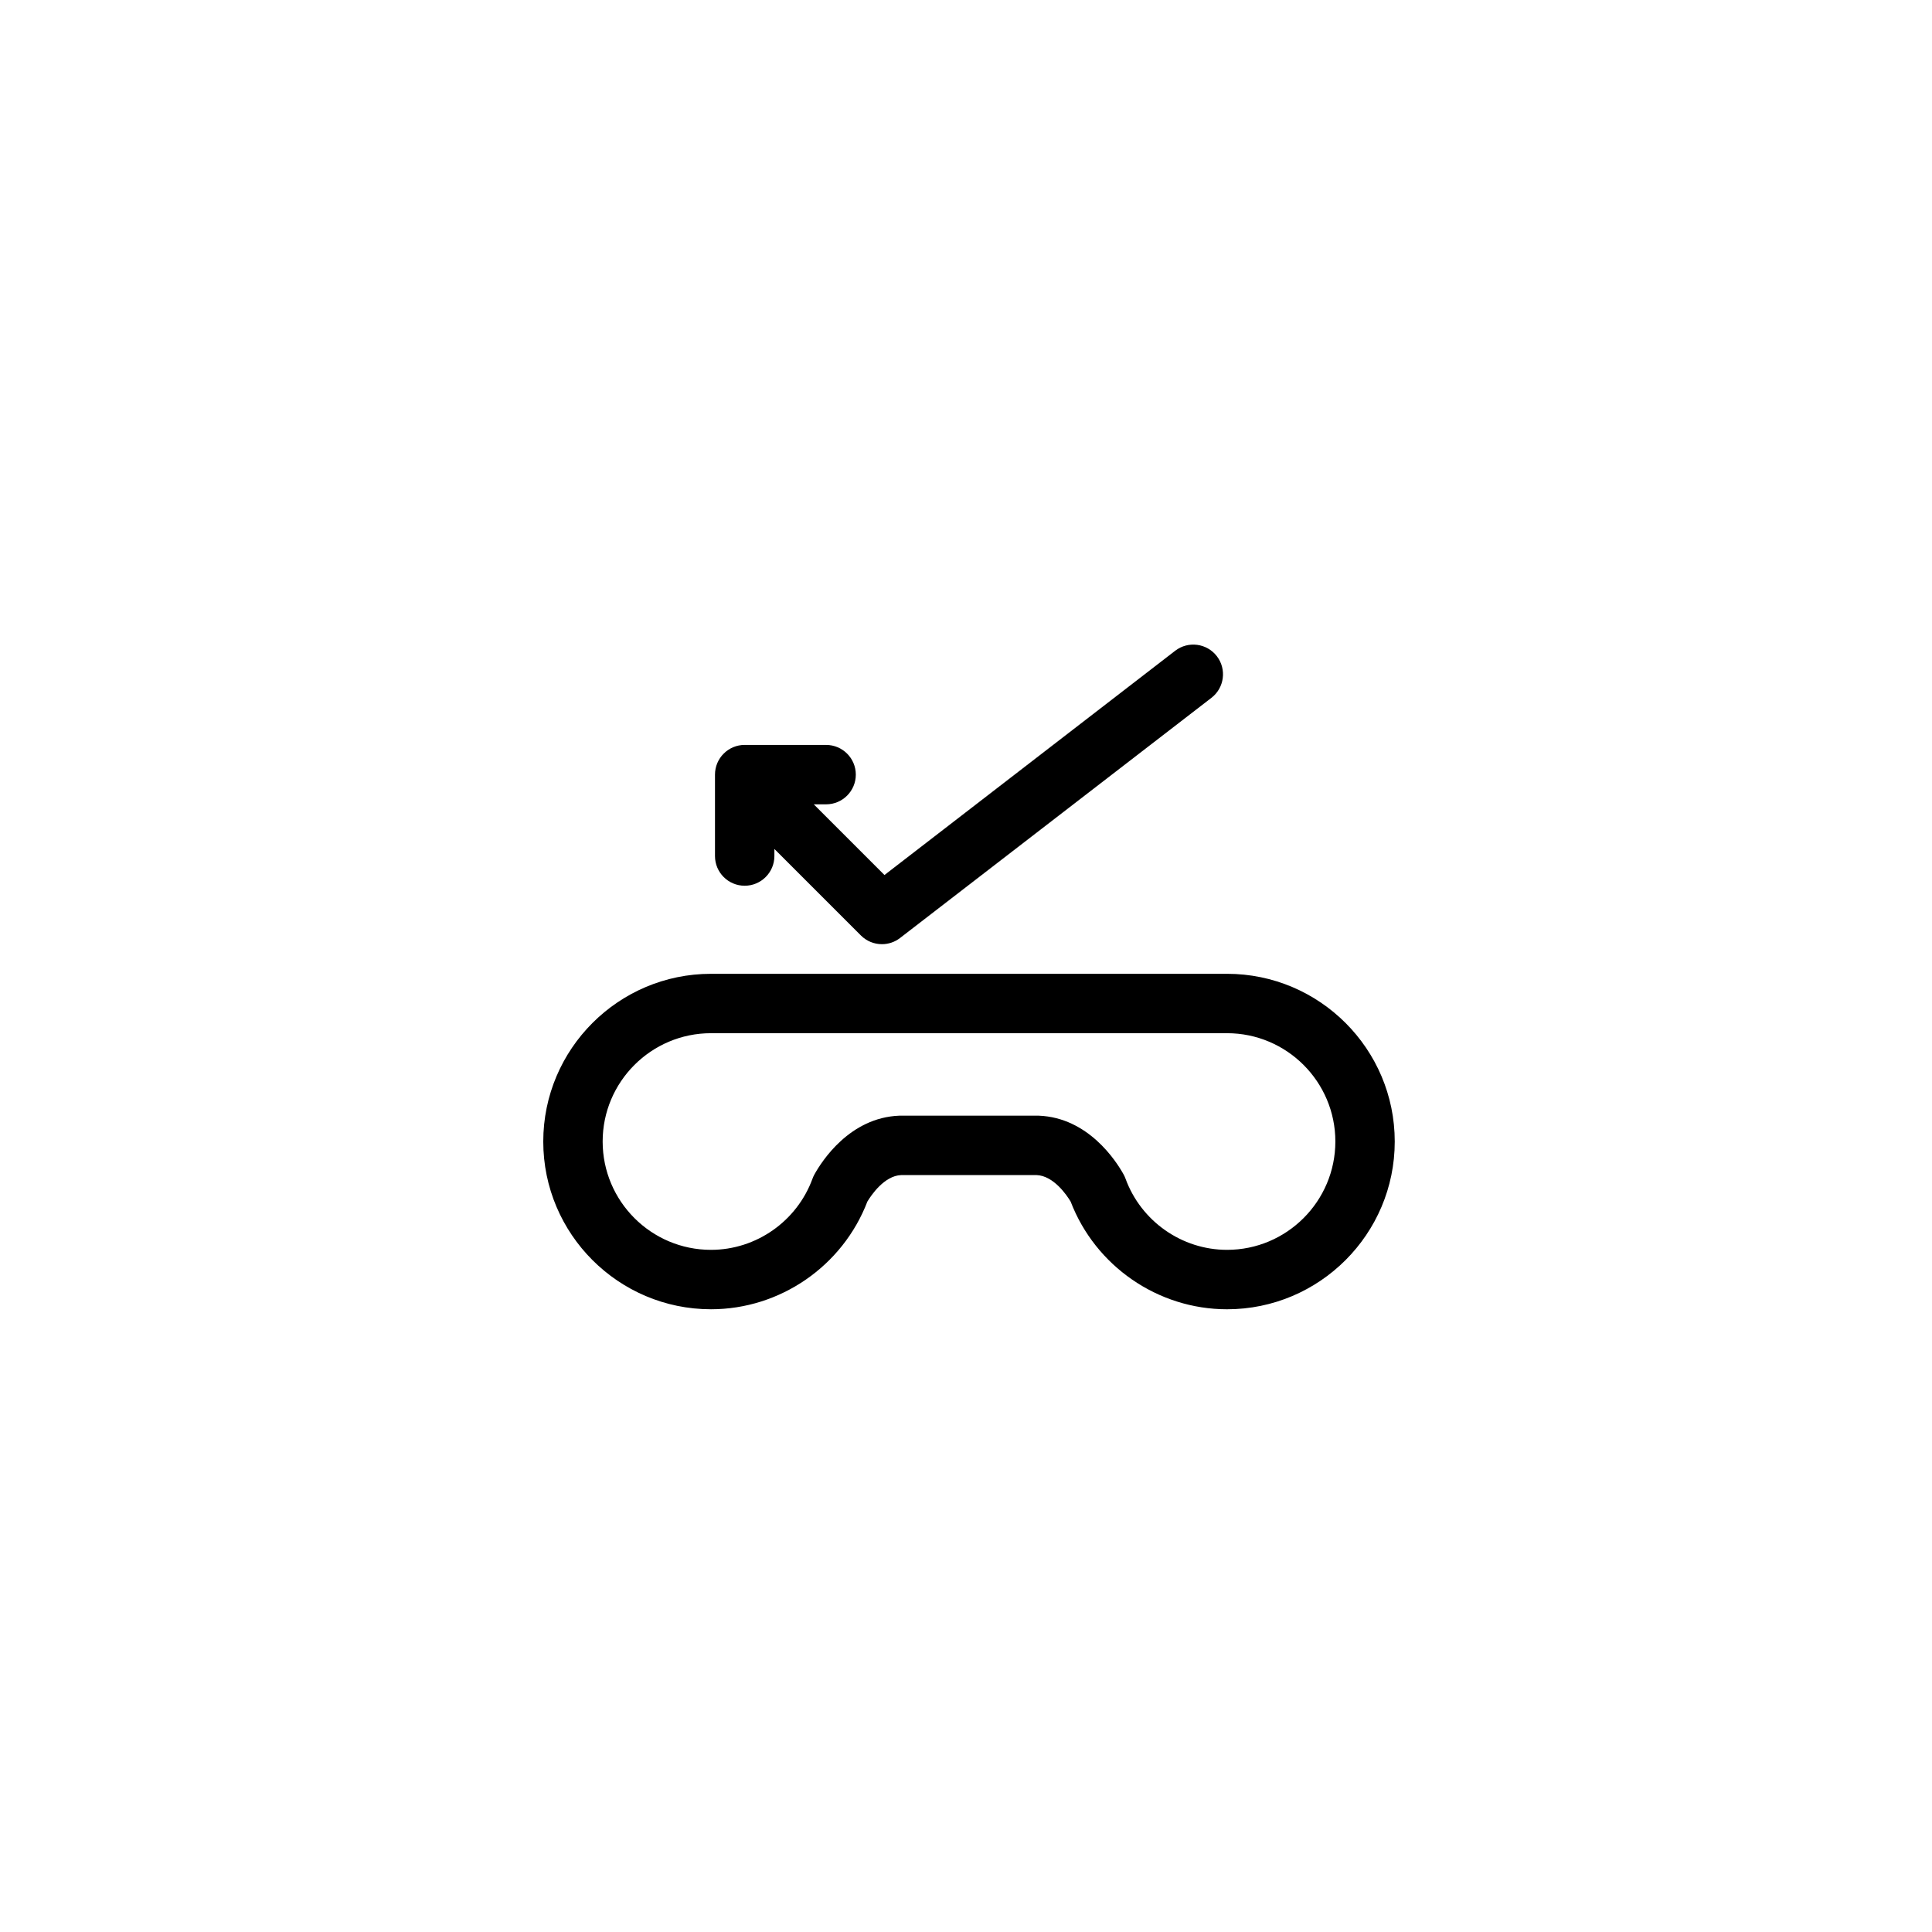 <?xml version="1.0" encoding="UTF-8"?>
<!-- Uploaded to: ICON Repo, www.svgrepo.com, Generator: ICON Repo Mixer Tools -->
<svg fill="#000000" width="800px" height="800px" version="1.1" viewBox="144 144 512 512" xmlns="http://www.w3.org/2000/svg">
 <g>
  <path d="m469.18 402.07h-136.76c-24.508 0-44.449 19.941-44.449 44.449s19.941 44.449 44.449 44.449c18.324 0 34.895-11.441 41.445-28.547 1.012-1.672 4.484-6.84 8.945-7.012l35.871-0.004c4.551 0.172 8.035 5.344 9.047 7.019 6.555 17.105 23.121 28.547 41.445 28.547 24.508 0 44.449-19.941 44.449-44.449 0.004-24.512-19.934-44.453-44.441-44.453zm0 73.152c-11.98 0-22.793-7.586-26.91-18.879-0.141-0.391-0.312-0.762-0.516-1.125-1.953-3.523-9.355-15.047-22.465-15.551-0.098-0.004-0.406-0.004-0.504-0.004h-35.973c-0.098 0-0.402 0-0.5 0.004-13.113 0.504-20.52 12.031-22.469 15.551-0.203 0.363-0.375 0.738-0.516 1.125-4.117 11.293-14.93 18.879-26.91 18.879-15.828 0-28.707-12.875-28.707-28.707s12.875-28.707 28.707-28.707h136.76c15.828 0 28.707 12.875 28.707 28.707-0.008 15.832-12.879 28.707-28.707 28.707z"/>
  <path d="m341.35 378.73c4.344 0 7.871-3.527 7.871-7.871v-1.875l22.93 22.93c1.527 1.527 3.543 2.305 5.57 2.305 1.688 0 3.379-0.539 4.805-1.641l82.52-63.648c3.441-2.652 4.078-7.598 1.426-11.039-2.66-3.445-7.598-4.078-11.043-1.426l-77.035 59.426-18.738-18.734h3.273c4.344 0 7.871-3.527 7.871-7.871s-3.527-7.871-7.871-7.871l-21.578-0.004c-4.344 0-7.871 3.527-7.871 7.871v21.578c0 4.352 3.523 7.871 7.871 7.871z"/>
 </g>
</svg>